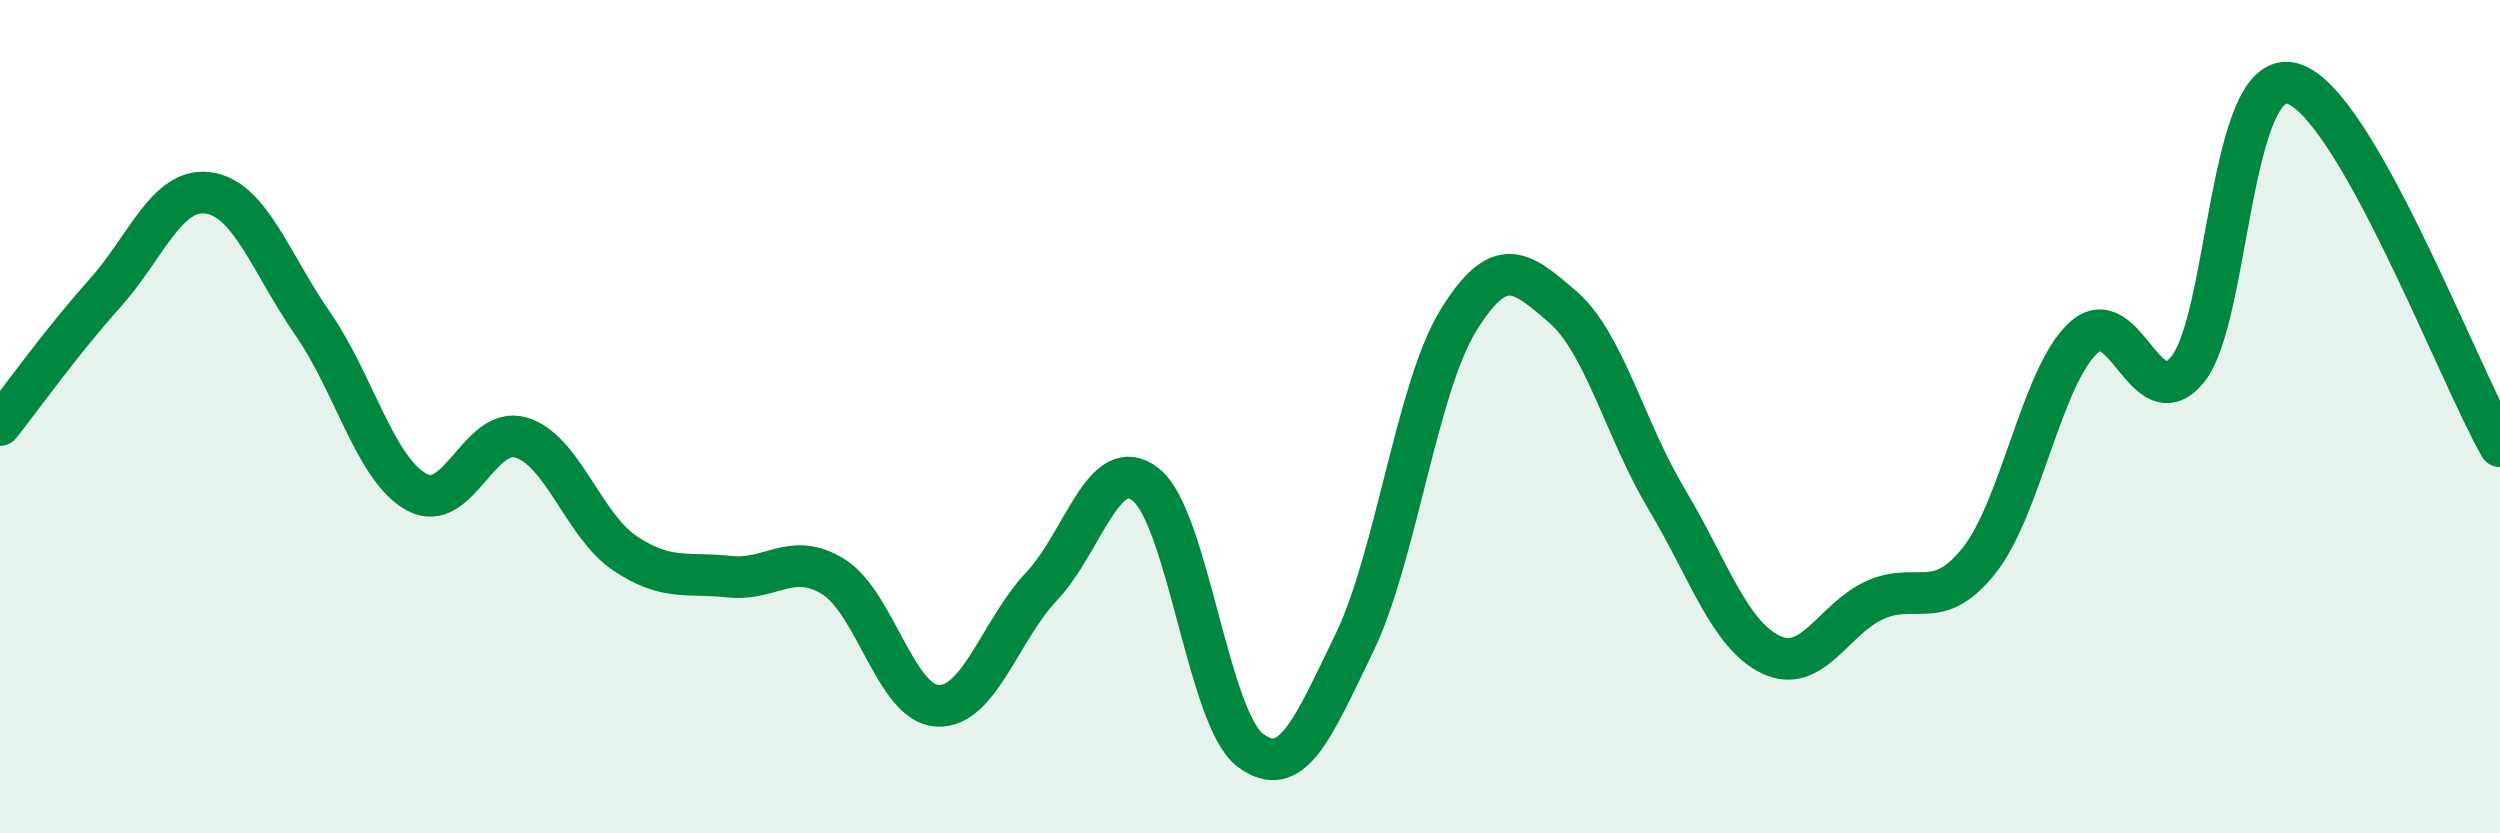 
    <svg width="60" height="20" viewBox="0 0 60 20" xmlns="http://www.w3.org/2000/svg">
      <path
        d="M 0,10.2 C 0.5,9.57 1.5,8.17 2.5,7.06 C 3.5,5.95 4,4.49 5,4.63 C 6,4.77 6.5,6.32 7.5,7.76 C 8.5,9.2 9,11.26 10,11.81 C 11,12.36 11.5,10.21 12.5,10.5 C 13.5,10.79 14,12.61 15,13.28 C 16,13.95 16.5,13.73 17.5,13.84 C 18.5,13.95 19,13.22 20,13.84 C 21,14.46 21.5,16.89 22.5,16.94 C 23.5,16.99 24,15.13 25,14.07 C 26,13.01 26.5,10.84 27.5,11.63 C 28.5,12.42 29,17.24 30,18 C 31,18.76 31.5,17.5 32.5,15.44 C 33.5,13.38 34,9.31 35,7.69 C 36,6.07 36.5,6.5 37.5,7.36 C 38.5,8.22 39,10.31 40,11.98 C 41,13.65 41.5,15.23 42.5,15.71 C 43.5,16.19 44,14.85 45,14.4 C 46,13.95 46.5,14.71 47.5,13.45 C 48.5,12.19 49,9.03 50,8.11 C 51,7.19 51.5,10.09 52.5,8.87 C 53.5,7.65 53.5,1.63 55,2 C 56.5,2.37 59,8.97 60,10.71L60 20L0 20Z"
        fill="#008740"
        opacity="0.1"
        stroke-linecap="round"
        stroke-linejoin="round"
      />
      <path
        d="M 0,10.2 C 0.5,9.57 1.5,8.17 2.5,7.06 C 3.5,5.95 4,4.49 5,4.63 C 6,4.77 6.5,6.32 7.5,7.76 C 8.5,9.2 9,11.26 10,11.81 C 11,12.36 11.5,10.21 12.5,10.5 C 13.5,10.79 14,12.61 15,13.28 C 16,13.95 16.5,13.73 17.5,13.84 C 18.5,13.95 19,13.22 20,13.84 C 21,14.46 21.5,16.89 22.5,16.94 C 23.5,16.99 24,15.13 25,14.07 C 26,13.01 26.5,10.84 27.5,11.63 C 28.5,12.42 29,17.24 30,18 C 31,18.76 31.5,17.5 32.5,15.44 C 33.5,13.38 34,9.31 35,7.69 C 36,6.07 36.5,6.5 37.5,7.36 C 38.5,8.22 39,10.31 40,11.98 C 41,13.65 41.5,15.23 42.5,15.71 C 43.5,16.19 44,14.85 45,14.4 C 46,13.95 46.5,14.71 47.5,13.45 C 48.5,12.19 49,9.03 50,8.11 C 51,7.19 51.5,10.09 52.5,8.87 C 53.5,7.65 53.5,1.63 55,2 C 56.5,2.37 59,8.97 60,10.71"
        stroke="#008740"
        stroke-width="1"
        fill="none"
        stroke-linecap="round"
        stroke-linejoin="round"
      />
    </svg>
  